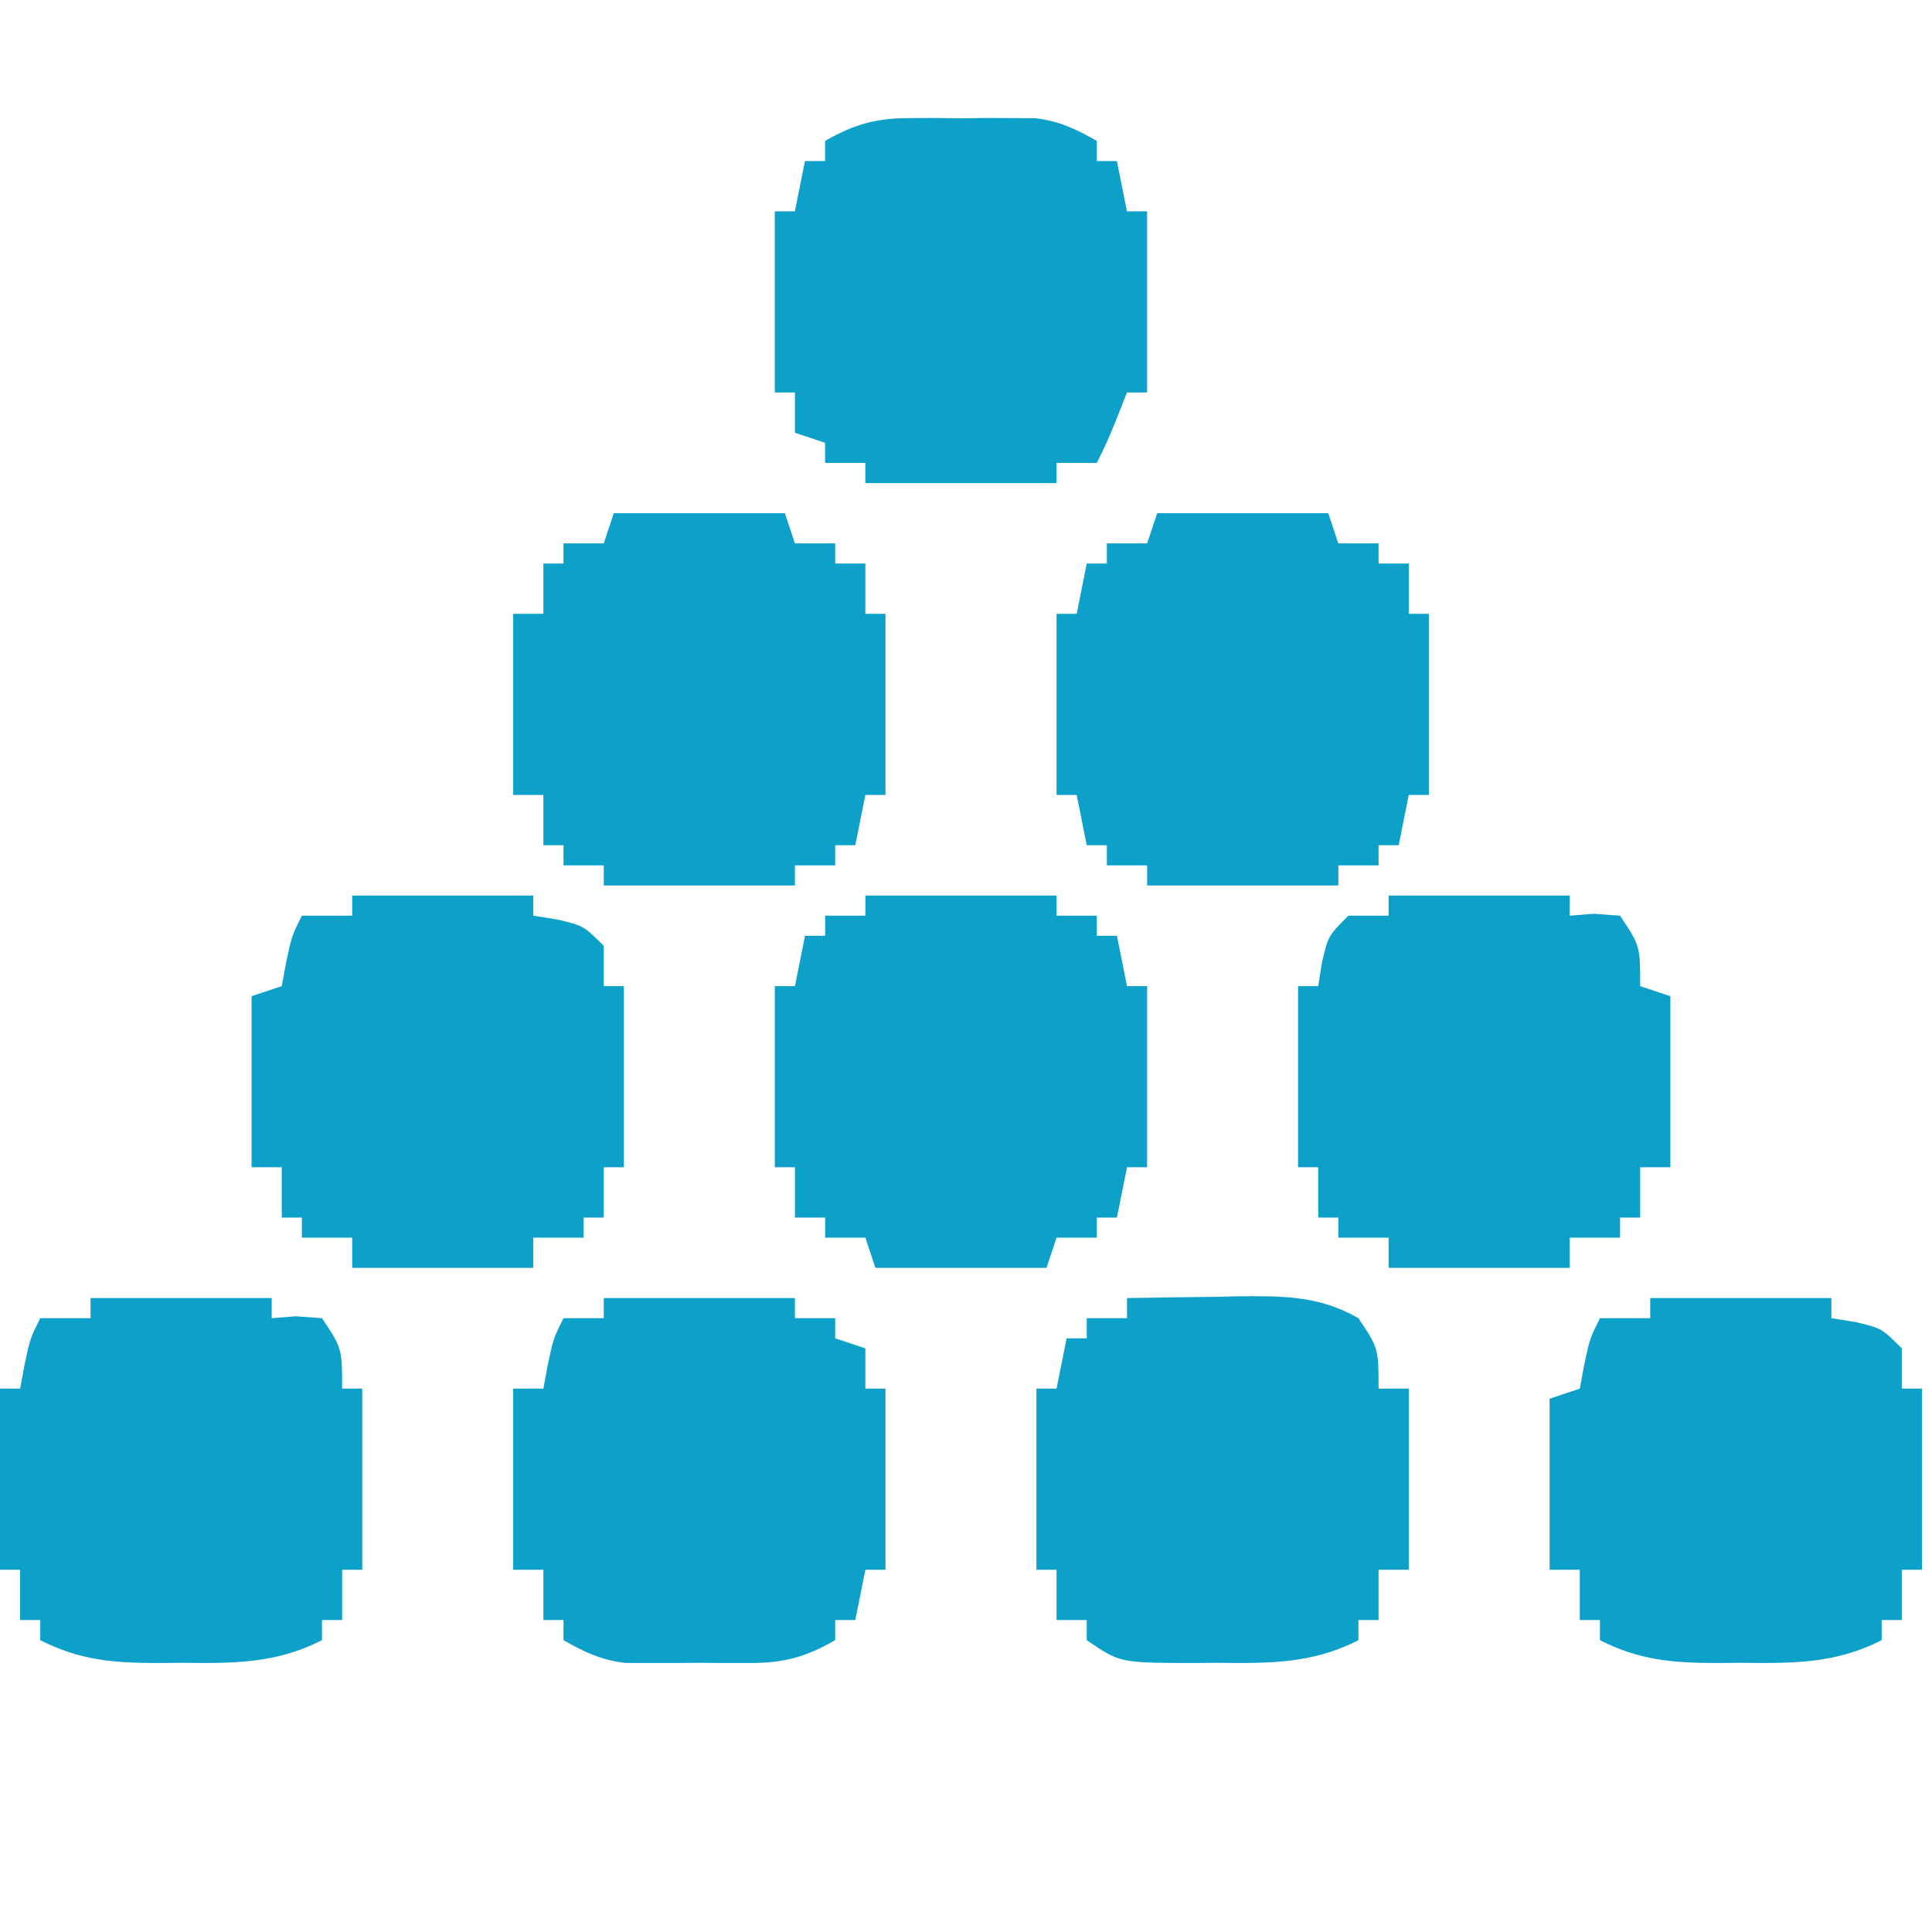 <svg xmlns="http://www.w3.org/2000/svg" width="192" height="192"><path d="M0 0 C6.27 0 12.54 0 19 0 C19 0.66 19 1.32 19 2 C20.32 2 21.64 2 23 2 C23 2.66 23 3.32 23 4 C23.66 4 24.32 4 25 4 C25.5 6.47 25.5 6.47 26 9 C26.66 9 27.32 9 28 9 C28 14.94 28 20.88 28 27 C27.34 27 26.68 27 26 27 C25.5 29.47 25.5 29.47 25 32 C24.34 32 23.68 32 23 32 C23 32.66 23 33.32 23 34 C21.68 34 20.36 34 19 34 C18.67 34.99 18.34 35.98 18 37 C12.39 37 6.78 37 1 37 C0.5 35.52 0.5 35.52 0 34 C-1.32 34 -2.64 34 -4 34 C-4 33.34 -4 32.68 -4 32 C-4.99 32 -5.98 32 -7 32 C-7 30.35 -7 28.7 -7 27 C-7.66 27 -8.32 27 -9 27 C-9 21.06 -9 15.12 -9 9 C-8.34 9 -7.68 9 -7 9 C-6.67 7.35 -6.34 5.7 -6 4 C-5.34 4 -4.68 4 -4 4 C-4 3.34 -4 2.68 -4 2 C-2.68 2 -1.36 2 0 2 C0 1.34 0 0.68 0 0 Z " fill="#0DA1CA" transform="translate(86,89)"></path><path d="M0 0 C5.61 0 11.22 0 17 0 C17.33 0.99 17.66 1.98 18 3 C19.32 3 20.64 3 22 3 C22 3.66 22 4.32 22 5 C22.99 5 23.98 5 25 5 C25 6.65 25 8.3 25 10 C25.66 10 26.32 10 27 10 C27 15.94 27 21.88 27 28 C26.34 28 25.68 28 25 28 C24.5 30.47 24.5 30.47 24 33 C23.34 33 22.68 33 22 33 C22 33.66 22 34.32 22 35 C20.68 35 19.36 35 18 35 C18 35.66 18 36.32 18 37 C11.73 37 5.46 37 -1 37 C-1 36.34 -1 35.68 -1 35 C-2.32 35 -3.64 35 -5 35 C-5 34.34 -5 33.68 -5 33 C-5.66 33 -6.32 33 -7 33 C-7.33 31.35 -7.66 29.7 -8 28 C-8.66 28 -9.32 28 -10 28 C-10 22.06 -10 16.12 -10 10 C-9.34 10 -8.68 10 -8 10 C-7.67 8.35 -7.34 6.7 -7 5 C-6.34 5 -5.68 5 -5 5 C-5 4.34 -5 3.68 -5 3 C-3.68 3 -2.36 3 -1 3 C-0.67 2.01 -0.34 1.02 0 0 Z " fill="#0DA1CA" transform="translate(115,51)"></path><path d="M0 0 C5.61 0 11.22 0 17 0 C17.33 0.99 17.66 1.98 18 3 C19.32 3 20.64 3 22 3 C22 3.66 22 4.32 22 5 C22.99 5 23.98 5 25 5 C25 6.65 25 8.3 25 10 C25.66 10 26.32 10 27 10 C27 15.94 27 21.88 27 28 C26.34 28 25.68 28 25 28 C24.5 30.47 24.5 30.47 24 33 C23.34 33 22.68 33 22 33 C22 33.66 22 34.32 22 35 C20.68 35 19.36 35 18 35 C18 35.66 18 36.32 18 37 C11.73 37 5.46 37 -1 37 C-1 36.34 -1 35.68 -1 35 C-2.32 35 -3.64 35 -5 35 C-5 34.34 -5 33.68 -5 33 C-5.66 33 -6.32 33 -7 33 C-7 31.35 -7 29.7 -7 28 C-7.99 28 -8.98 28 -10 28 C-10 22.06 -10 16.12 -10 10 C-9.01 10 -8.02 10 -7 10 C-7 8.35 -7 6.7 -7 5 C-6.34 5 -5.68 5 -5 5 C-5 4.34 -5 3.68 -5 3 C-3.68 3 -2.36 3 -1 3 C-0.67 2.01 -0.34 1.02 0 0 Z " fill="#0DA1CA" transform="translate(61,51)"></path><path d="M0 0 C5.94 0 11.88 0 18 0 C18 0.66 18 1.32 18 2 C19.18 1.91 19.18 1.91 20.38 1.81 C21.67 1.91 21.67 1.91 23 2 C25 5 25 5 25 9 C25.99 9.33 26.98 9.66 28 10 C28 15.61 28 21.22 28 27 C27.01 27 26.02 27 25 27 C25 28.65 25 30.3 25 32 C24.34 32 23.68 32 23 32 C23 32.66 23 33.32 23 34 C21.35 34 19.7 34 18 34 C18 34.99 18 35.98 18 37 C12.06 37 6.12 37 0 37 C0 36.01 0 35.02 0 34 C-1.65 34 -3.3 34 -5 34 C-5 33.34 -5 32.68 -5 32 C-5.66 32 -6.32 32 -7 32 C-7 30.35 -7 28.7 -7 27 C-7.66 27 -8.32 27 -9 27 C-9 21.06 -9 15.12 -9 9 C-8.34 9 -7.68 9 -7 9 C-6.88 8.22 -6.75 7.43 -6.62 6.62 C-6 4 -6 4 -4 2 C-2.68 2 -1.36 2 0 2 C0 1.34 0 0.68 0 0 Z " fill="#0DA1CA" transform="translate(138,89)"></path><path d="M0 0 C5.94 0 11.88 0 18 0 C18 0.66 18 1.32 18 2 C19.18 2.19 19.18 2.19 20.38 2.38 C23 3 23 3 25 5 C25 6.32 25 7.64 25 9 C25.66 9 26.32 9 27 9 C27 14.94 27 20.88 27 27 C26.34 27 25.68 27 25 27 C25 28.65 25 30.3 25 32 C24.34 32 23.68 32 23 32 C23 32.66 23 33.32 23 34 C21.35 34 19.7 34 18 34 C18 34.99 18 35.98 18 37 C12.06 37 6.12 37 0 37 C0 36.01 0 35.02 0 34 C-1.65 34 -3.3 34 -5 34 C-5 33.34 -5 32.68 -5 32 C-5.66 32 -6.32 32 -7 32 C-7 30.35 -7 28.7 -7 27 C-7.99 27 -8.98 27 -10 27 C-10 21.39 -10 15.78 -10 10 C-9.01 9.67 -8.02 9.34 -7 9 C-6.78 7.82 -6.78 7.82 -6.56 6.62 C-6 4 -6 4 -5 2 C-3.35 2 -1.7 2 0 2 C0 1.34 0 0.68 0 0 Z " fill="#0DA1CA" transform="translate(35,89)"></path><path d="M0 0 C1.24 -0 1.24 -0 2.5 -0.01 C3.36 -0 4.21 0.01 5.09 0.02 C6.38 0 6.38 0 7.68 -0.01 C8.51 -0.01 9.34 -0 10.19 0 C10.94 0 11.69 0 12.46 0.01 C14.86 0.3 16.5 1.07 18.59 2.27 C18.59 2.93 18.59 3.59 18.59 4.27 C19.25 4.27 19.91 4.27 20.59 4.27 C21.09 6.74 21.09 6.74 21.59 9.27 C22.25 9.27 22.91 9.27 23.59 9.27 C23.59 15.21 23.59 21.15 23.59 27.27 C22.93 27.27 22.27 27.27 21.59 27.27 C21.28 28.05 20.97 28.83 20.66 29.64 C19.59 32.27 19.59 32.27 18.59 34.27 C17.27 34.27 15.95 34.27 14.59 34.27 C14.59 34.93 14.59 35.59 14.59 36.27 C8.32 36.27 2.05 36.27 -4.41 36.27 C-4.41 35.61 -4.41 34.95 -4.41 34.27 C-5.73 34.27 -7.05 34.27 -8.41 34.27 C-8.41 33.61 -8.41 32.95 -8.41 32.27 C-9.4 31.94 -10.39 31.61 -11.41 31.27 C-11.41 29.95 -11.41 28.63 -11.41 27.27 C-12.07 27.27 -12.73 27.27 -13.41 27.27 C-13.41 21.33 -13.41 15.39 -13.41 9.27 C-12.75 9.27 -12.09 9.27 -11.41 9.27 C-11.08 7.62 -10.75 5.97 -10.41 4.27 C-9.75 4.27 -9.09 4.27 -8.41 4.27 C-8.41 3.61 -8.41 2.95 -8.41 2.27 C-5.48 0.6 -3.36 0.01 0 0 Z " fill="#0DA1CA" transform="translate(90.406,11.734)"></path><path d="M0 0 C6.27 0 12.54 0 19 0 C19 0.66 19 1.32 19 2 C20.32 2 21.64 2 23 2 C23 2.66 23 3.32 23 4 C23.99 4.33 24.98 4.66 26 5 C26 6.32 26 7.64 26 9 C26.66 9 27.32 9 28 9 C28 14.94 28 20.88 28 27 C27.34 27 26.68 27 26 27 C25.5 29.47 25.5 29.47 25 32 C24.34 32 23.68 32 23 32 C23 32.66 23 33.32 23 34 C20.07 35.67 17.96 36.26 14.59 36.27 C13.35 36.27 13.35 36.27 12.09 36.27 C11.24 36.27 10.38 36.26 9.5 36.25 C8.22 36.26 8.22 36.26 6.91 36.27 C6.08 36.27 5.26 36.27 4.41 36.27 C3.66 36.26 2.91 36.26 2.13 36.26 C-0.27 35.97 -1.91 35.19 -4 34 C-4 33.34 -4 32.68 -4 32 C-4.66 32 -5.32 32 -6 32 C-6 30.35 -6 28.7 -6 27 C-6.99 27 -7.98 27 -9 27 C-9 21.06 -9 15.12 -9 9 C-8.01 9 -7.02 9 -6 9 C-5.78 7.82 -5.78 7.82 -5.56 6.62 C-5 4 -5 4 -4 2 C-2.68 2 -1.36 2 0 2 C0 1.34 0 0.68 0 0 Z " fill="#0DA1CA" transform="translate(60,129)"></path><path d="M0 0 C5.94 0 11.88 0 18 0 C18 0.66 18 1.32 18 2 C19.18 2.19 19.18 2.19 20.38 2.38 C23 3 23 3 25 5 C25 6.32 25 7.64 25 9 C25.66 9 26.32 9 27 9 C27 14.94 27 20.88 27 27 C26.34 27 25.68 27 25 27 C25 28.65 25 30.3 25 32 C24.34 32 23.68 32 23 32 C23 32.66 23 33.32 23 34 C18.34 36.37 14.1 36.3 9 36.25 C8.21 36.26 7.41 36.27 6.59 36.27 C2.28 36.26 -1.07 36 -5 34 C-5 33.34 -5 32.68 -5 32 C-5.66 32 -6.32 32 -7 32 C-7 30.35 -7 28.7 -7 27 C-7.99 27 -8.98 27 -10 27 C-10 21.39 -10 15.78 -10 10 C-9.01 9.67 -8.02 9.34 -7 9 C-6.78 7.82 -6.78 7.82 -6.56 6.62 C-6 4 -6 4 -5 2 C-3.35 2 -1.7 2 0 2 C0 1.34 0 0.68 0 0 Z " fill="#0DA1CA" transform="translate(164,129)"></path><path d="M0 0 C2.9 -0.05 5.79 -0.09 8.69 -0.12 C9.5 -0.14 10.32 -0.16 11.16 -0.18 C15.51 -0.21 19.13 -0.23 23 2 C25 5 25 5 25 9 C25.99 9 26.98 9 28 9 C28 14.94 28 20.88 28 27 C27.01 27 26.02 27 25 27 C25 28.65 25 30.3 25 32 C24.34 32 23.68 32 23 32 C23 32.66 23 33.32 23 34 C18.33 36.38 14.05 36.3 8.94 36.25 C7.73 36.26 7.73 36.26 6.51 36.27 C-0.71 36.25 -0.71 36.25 -4 34 C-4 33.34 -4 32.68 -4 32 C-4.99 32 -5.98 32 -7 32 C-7 30.35 -7 28.7 -7 27 C-7.66 27 -8.32 27 -9 27 C-9 21.06 -9 15.12 -9 9 C-8.34 9 -7.68 9 -7 9 C-6.67 7.35 -6.34 5.7 -6 4 C-5.34 4 -4.68 4 -4 4 C-4 3.34 -4 2.68 -4 2 C-2.68 2 -1.36 2 0 2 C0 1.34 0 0.68 0 0 Z " fill="#0DA1CA" transform="translate(112,129)"></path><path d="M0 0 C5.94 0 11.88 0 18 0 C18 0.66 18 1.32 18 2 C19.18 1.91 19.18 1.91 20.38 1.81 C21.67 1.91 21.67 1.91 23 2 C25 5 25 5 25 9 C25.66 9 26.32 9 27 9 C27 14.94 27 20.88 27 27 C26.34 27 25.68 27 25 27 C25 28.65 25 30.3 25 32 C24.34 32 23.68 32 23 32 C23 32.66 23 33.32 23 34 C18.34 36.37 14.1 36.3 9 36.25 C8.21 36.26 7.41 36.27 6.59 36.27 C2.28 36.26 -1.07 36 -5 34 C-5 33.34 -5 32.68 -5 32 C-5.66 32 -6.32 32 -7 32 C-7 30.35 -7 28.7 -7 27 C-7.66 27 -8.32 27 -9 27 C-9 21.06 -9 15.12 -9 9 C-8.34 9 -7.68 9 -7 9 C-6.78 7.82 -6.78 7.82 -6.56 6.62 C-6 4 -6 4 -5 2 C-3.35 2 -1.7 2 0 2 C0 1.34 0 0.68 0 0 Z " fill="#0DA1CA" transform="translate(9,129)"></path></svg>